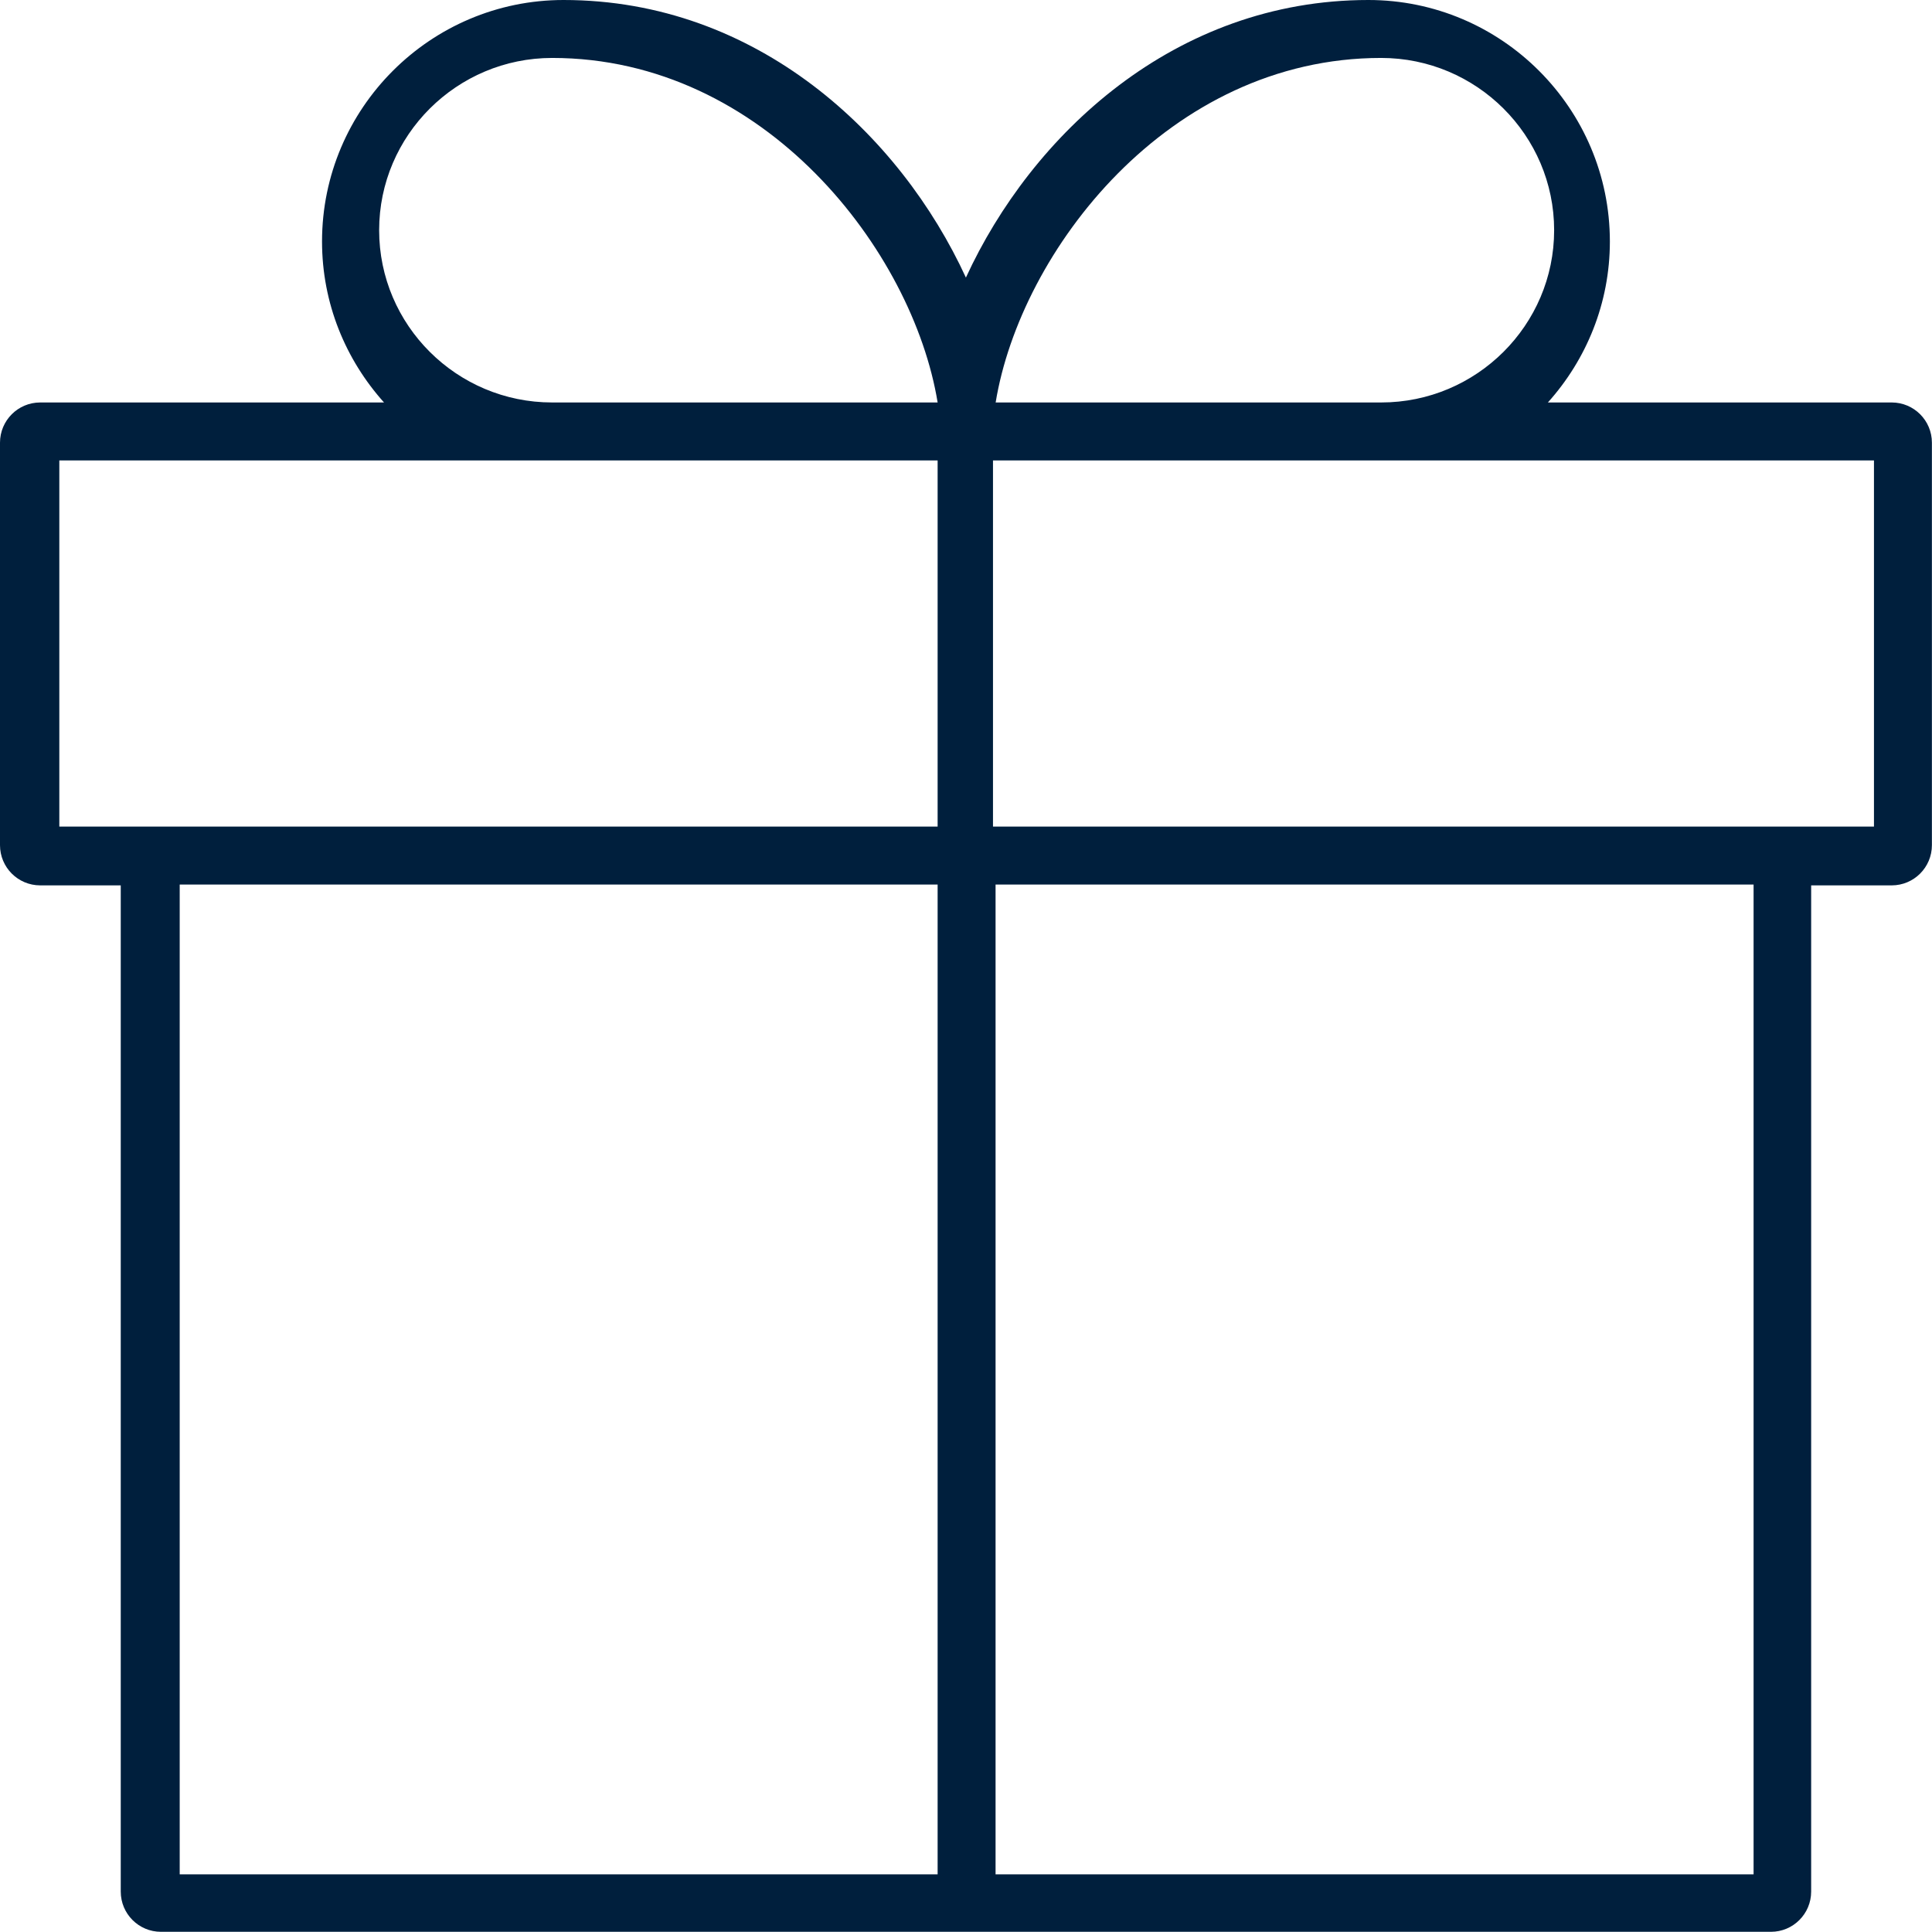 <?xml version="1.0" encoding="UTF-8"?>
<svg xmlns="http://www.w3.org/2000/svg" id="icons" viewBox="0 0 210.4 210.4">
  <defs>
    <style>.cls-1{fill:#001f3d;}</style>
  </defs>
  <path id="gift" class="cls-1" d="m206.01,43.83h-37.44c4.18-4.66,6.75-10.79,6.75-17.53,0-14.5-11.8-26.3-26.3-26.3-21.1,0-36.68,14.68-43.83,30.23C98.04,14.68,82.46,0,61.37,0c-14.5,0-26.3,11.8-26.3,26.3,0,6.74,2.57,12.87,6.75,17.53H4.38c-2.42,0-4.38,1.96-4.38,4.38v43.83c0,2.42,1.96,4.38,4.38,4.38h8.77v109.58c0,2.42,1.96,4.38,4.38,4.38h175.33c2.42,0,4.38-1.96,4.38-4.38v-109.58h8.77c2.42,0,4.38-1.96,4.38-4.38v-43.83c0-2.42-1.96-4.38-4.38-4.38m-1.93,6.31v39.88h-95.94v-39.88h95.94Zm-95.66,46.19h82.55v107.79h-82.55v-107.79Zm-88.86,0h82.55v107.79H19.57v-107.79Zm41.55-46.19h41v39.88H6.46v-39.88h54.66Zm41-6.31h-41.98c-10.39,0-18.84-8.42-18.84-18.76S49.75,6.31,60.13,6.31c23.2,0,39.29,21.07,41.98,37.52Zm48.3,0h-41.98c2.69-16.45,18.78-37.52,41.98-37.52,10.39,0,18.84,8.42,18.84,18.76s-8.45,18.76-18.84,18.76Z"></path>
</svg>
